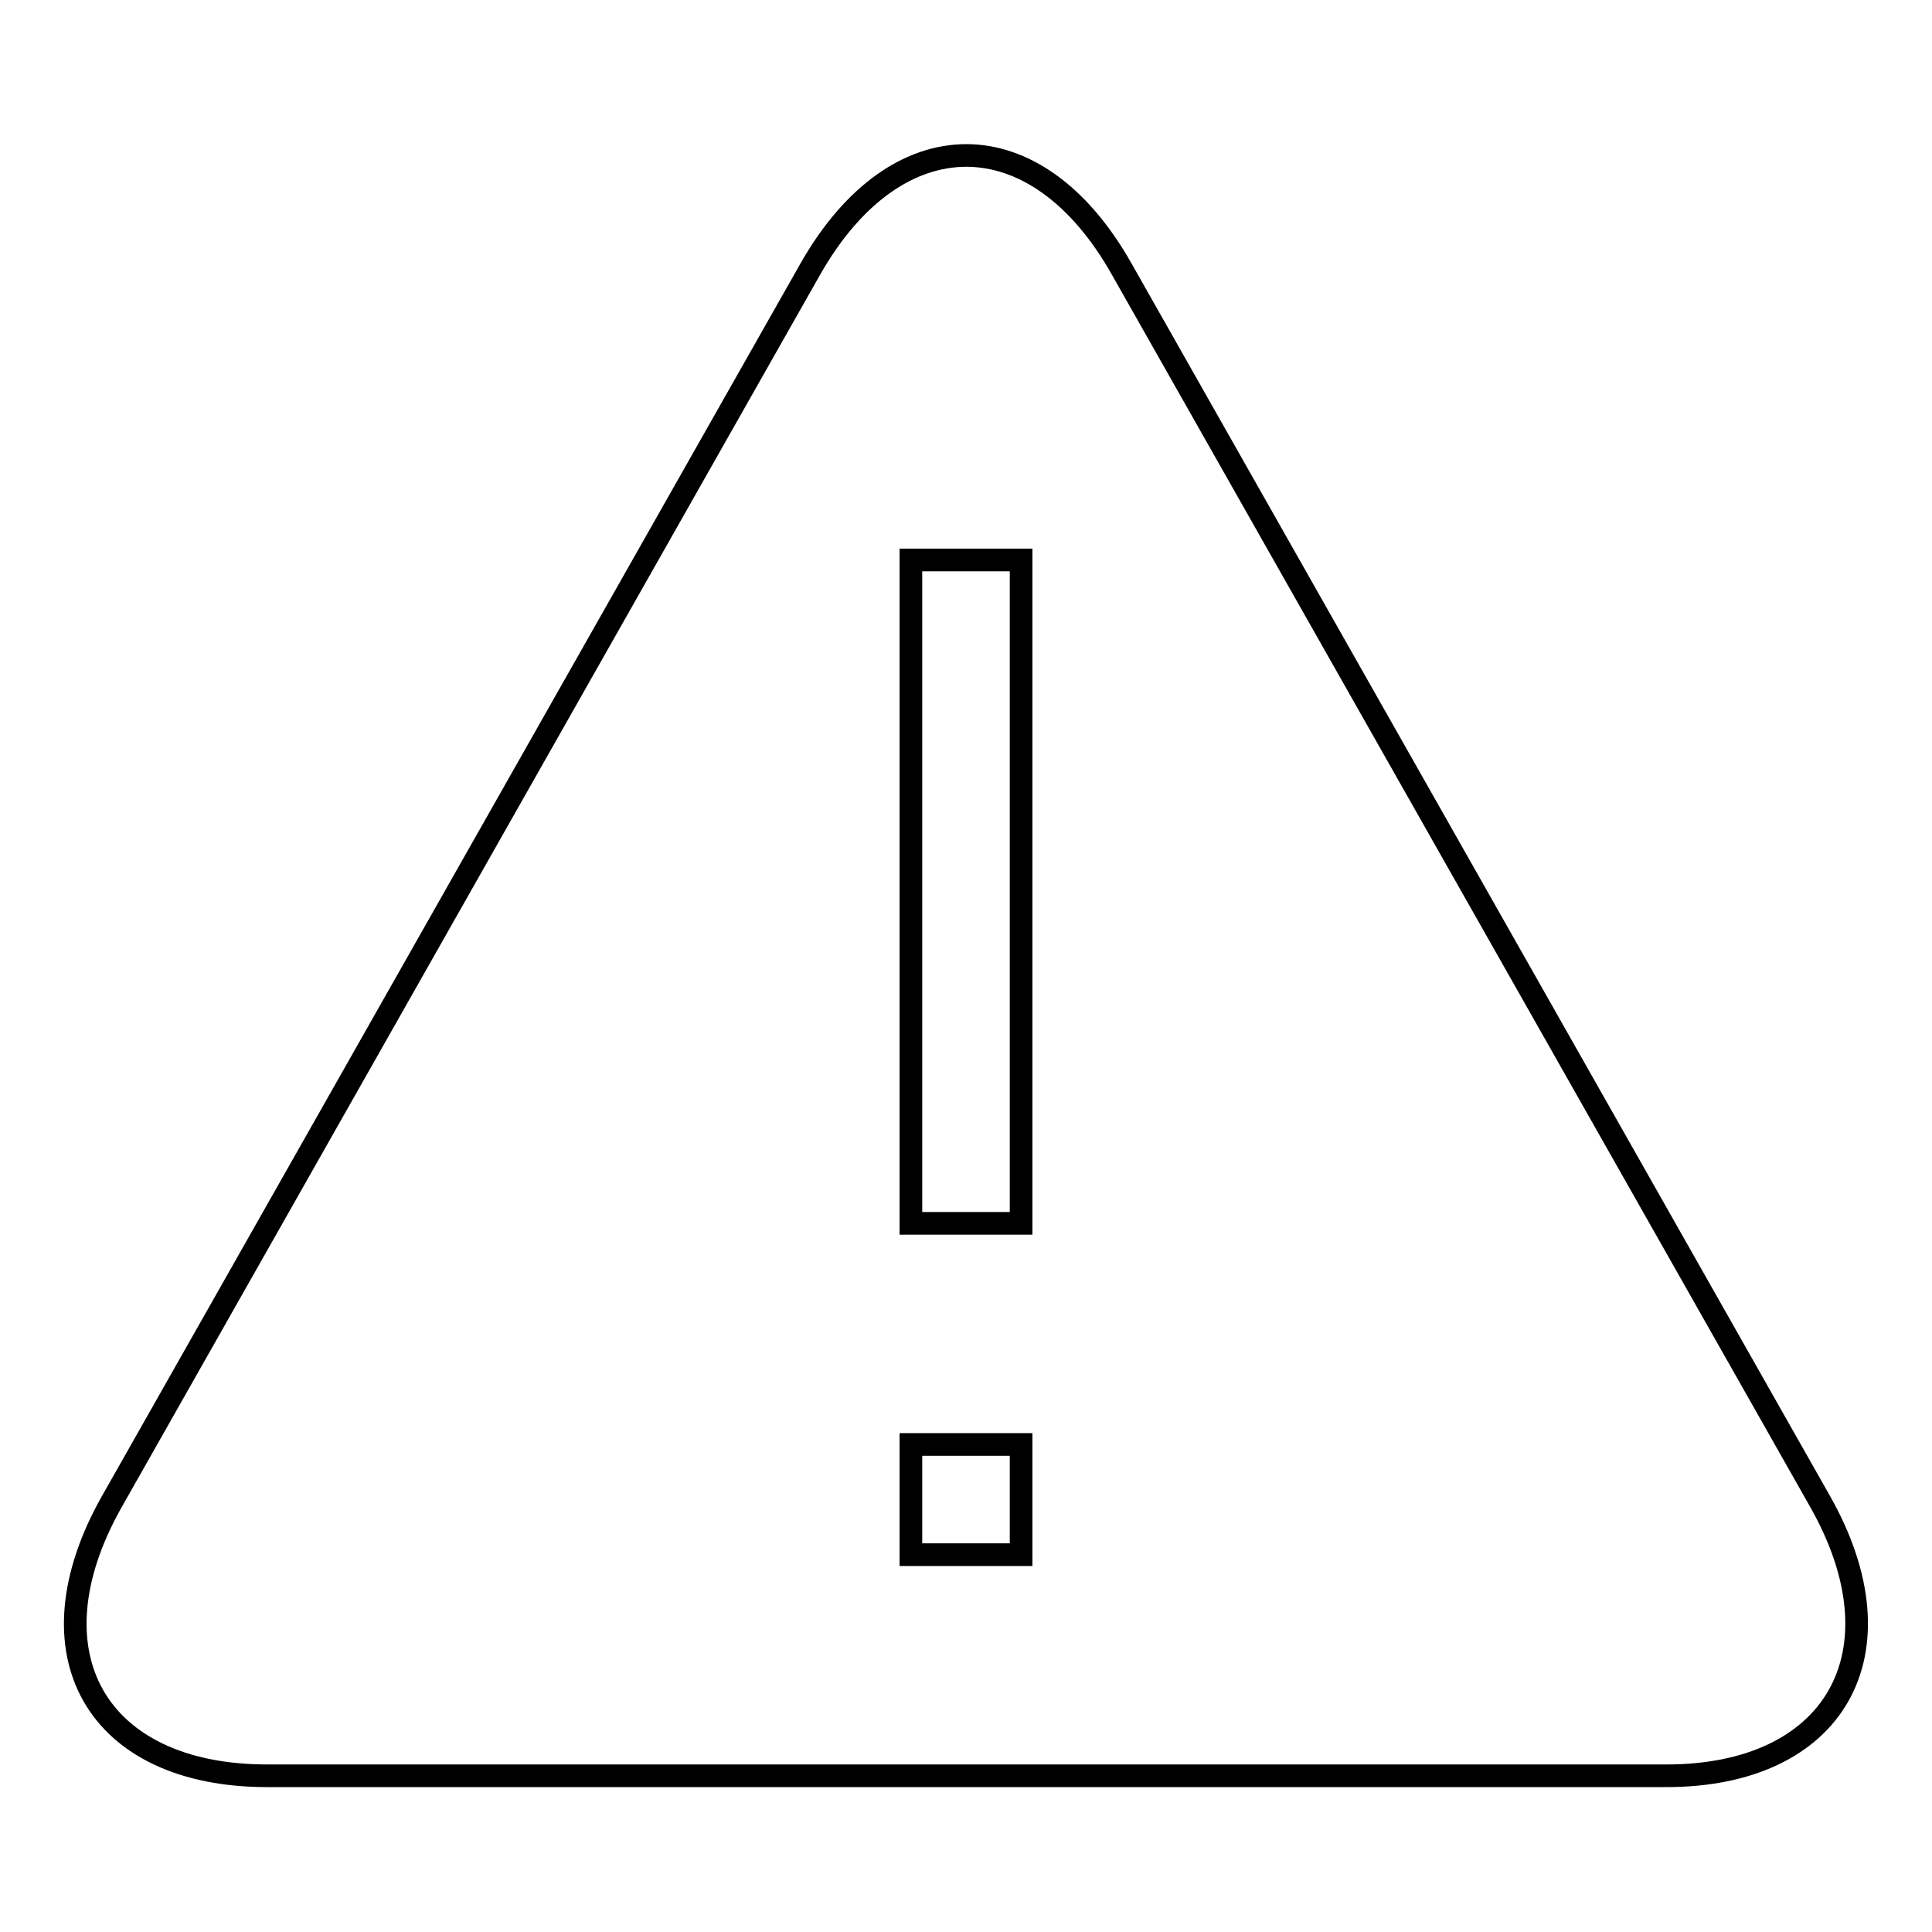 <?xml version="1.0" encoding="utf-8"?>
<!-- Svg Vector Icons : http://www.onlinewebfonts.com/icon -->
<!DOCTYPE svg PUBLIC "-//W3C//DTD SVG 1.1//EN" "http://www.w3.org/Graphics/SVG/1.1/DTD/svg11.dtd">
<svg version="1.1" xmlns="http://www.w3.org/2000/svg" xmlns:xlink="http://www.w3.org/1999/xlink" x="0px" y="0px" viewBox="0 0 256 256" enable-background="new 0 0 256 256" xml:space="preserve">
<g><g><path stroke-width="3" fill-opacity="0" stroke="#000000"  d="M241.2,199L148.6,35.6c-11.3-20-29.8-20-41.2,0L14.8,199c-11.3,20-2.1,36.3,20.6,36.3h185.2C243.2,235.4,252.5,219,241.2,199z M135.3,206h-14.6v-14.6h14.6V206z M135.3,162.1h-14.6V74.2h14.6V162.1z"/></g></g>
</svg>